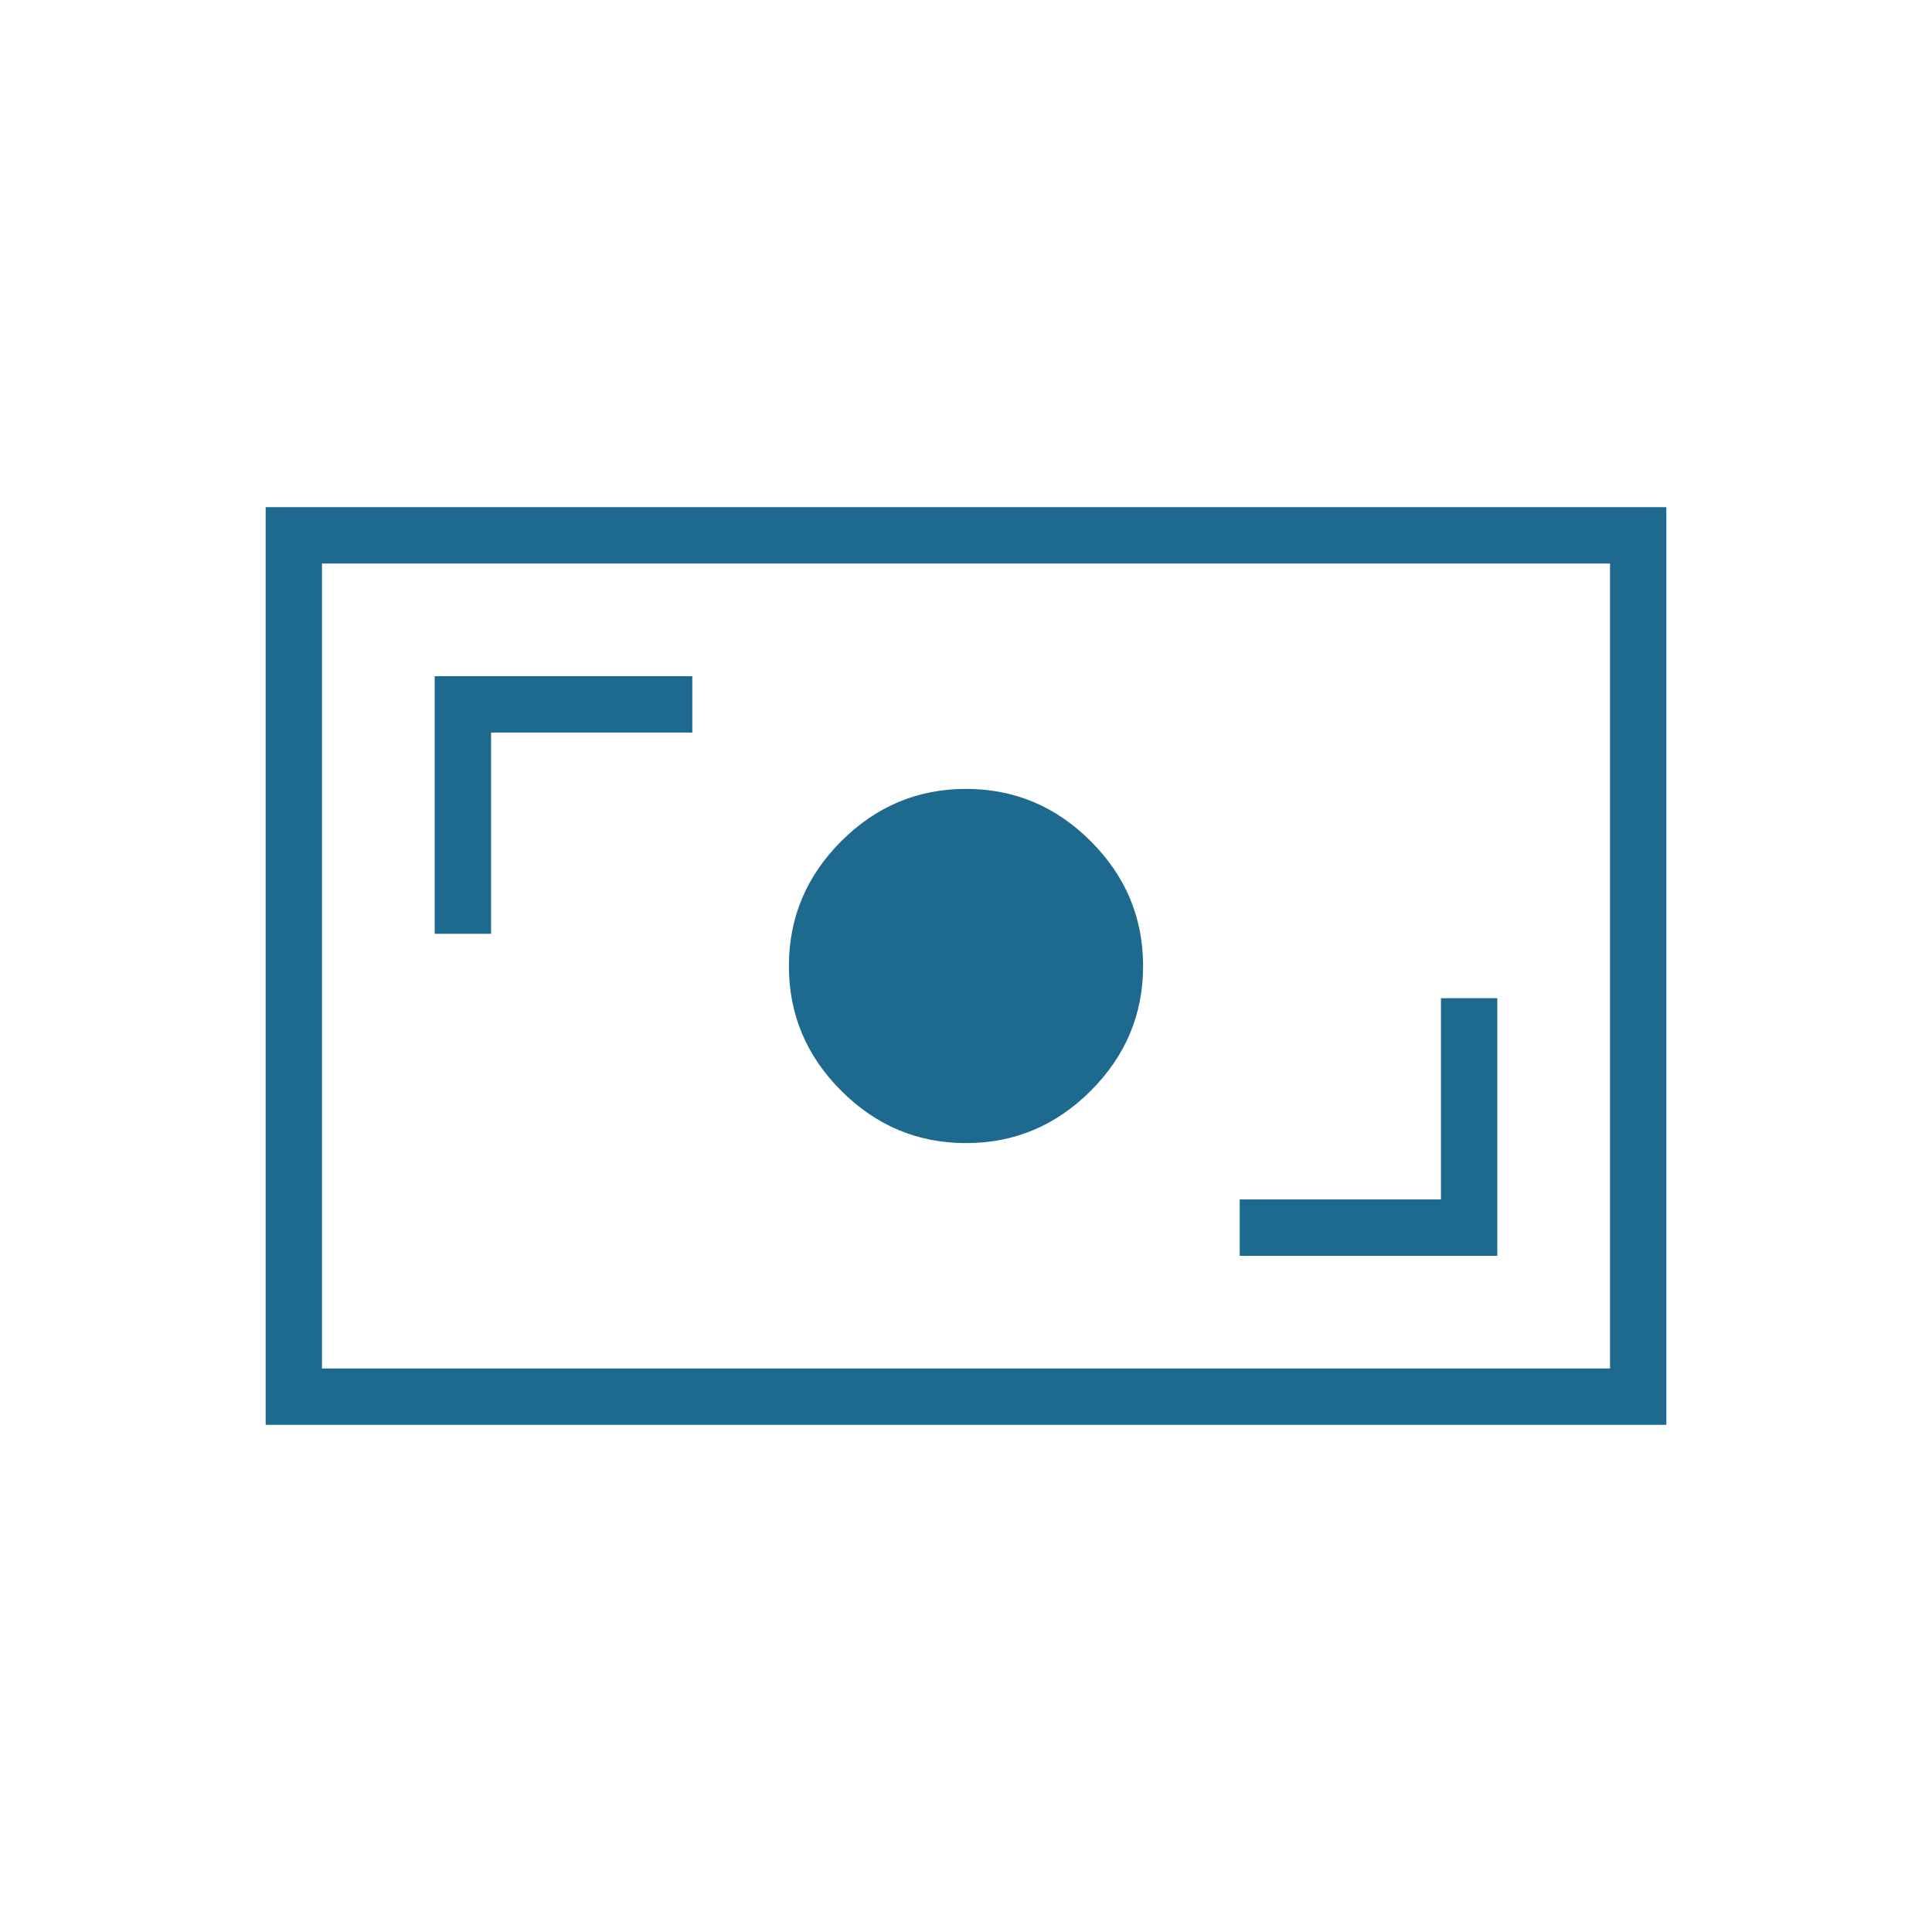 <svg width="48" height="48" viewBox="0 0 48 48" fill="none" xmlns="http://www.w3.org/2000/svg">
<g id="universal_currency_alt">
<mask id="mask0_16904_310" style="mask-type:alpha" maskUnits="userSpaceOnUse" x="0" y="0" width="48" height="48">
<rect id="Bounding box" width="48" height="48" fill="#D9D9D9"/>
</mask>
<g mask="url(#mask0_16904_310)">
<path id="universal_currency_alt_2" d="M30.8 31.2H37.2V24.8H35.8V29.8H30.8V31.2ZM24 28.4C25.2 28.4 26.233 27.967 27.1 27.1C27.967 26.233 28.4 25.2 28.4 24C28.4 22.8 27.967 21.767 27.1 20.9C26.233 20.033 25.2 19.6 24 19.6C22.8 19.6 21.767 20.033 20.9 20.9C20.033 21.767 19.6 22.8 19.6 24C19.6 25.2 20.033 26.233 20.9 27.1C21.767 27.967 22.8 28.4 24 28.4ZM10.8 23.2H12.2V18.2H17.2V16.8H10.8V23.2ZM6.6 35.4V12.6H41.4V35.4H6.6ZM8 34H40V14H8V34Z" fill="#1D6A8E"/>
</g>
</g>
</svg>
